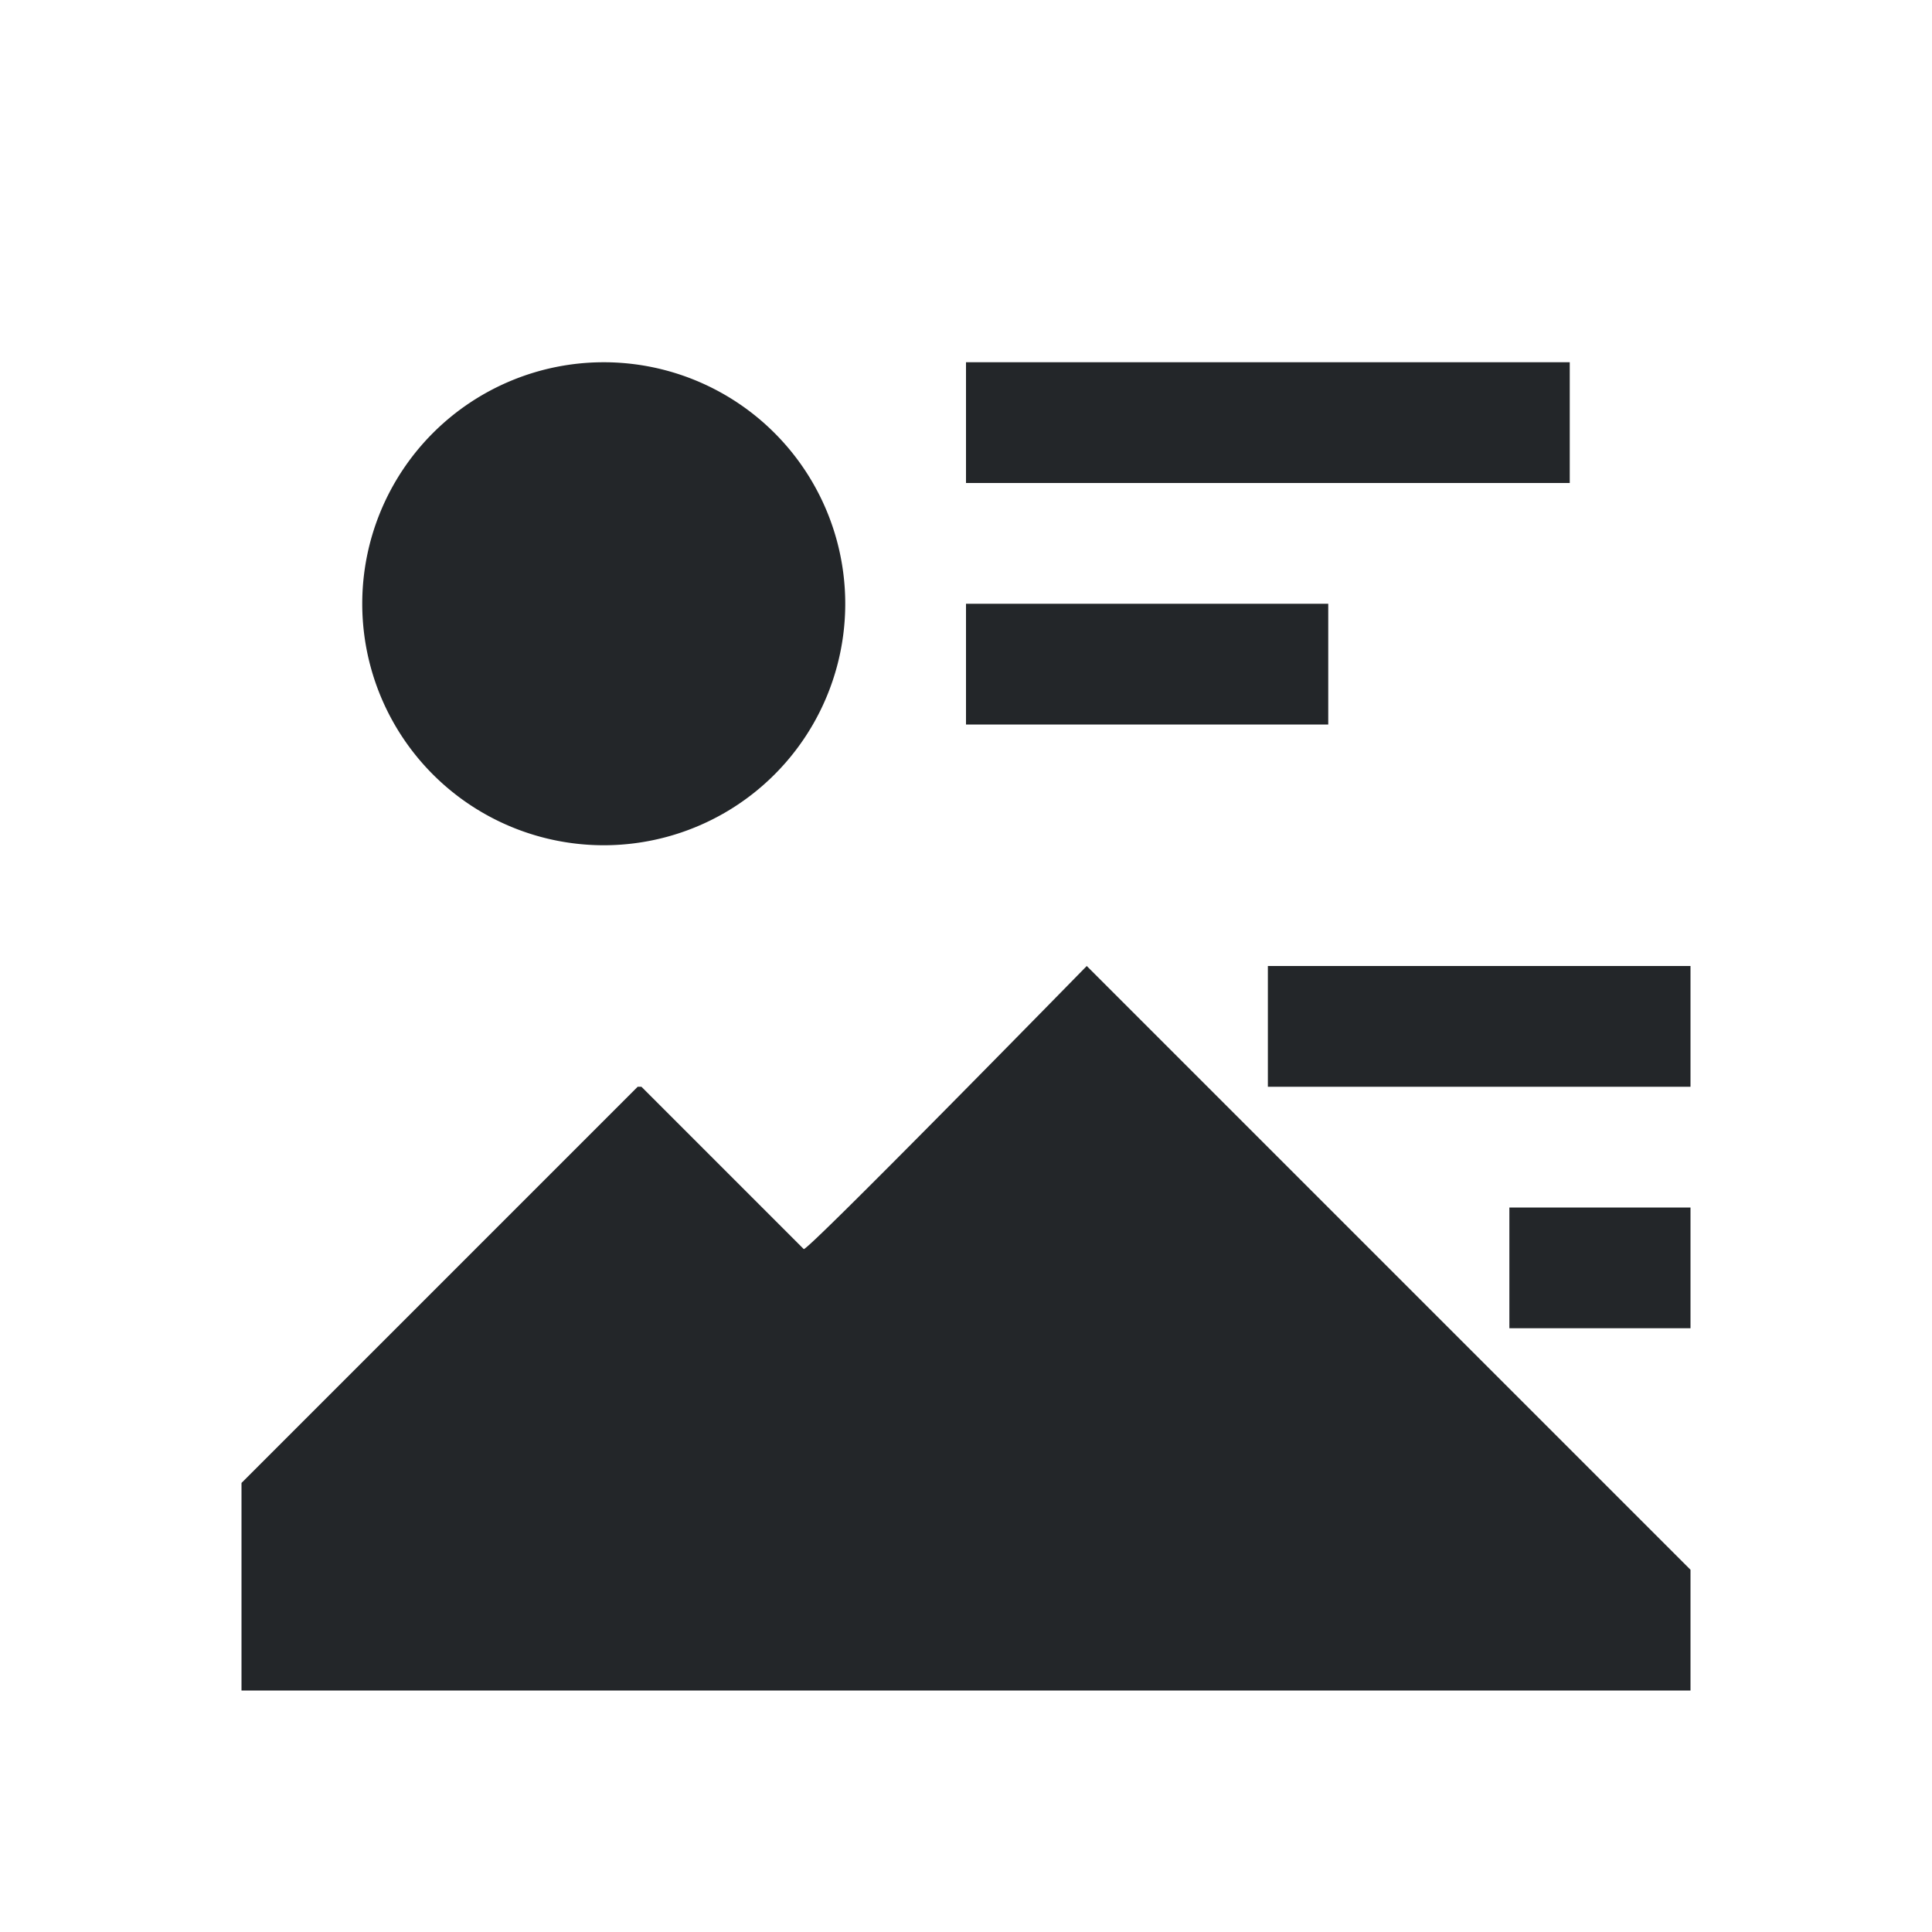 <svg viewBox="0 0 16 16" xmlns="http://www.w3.org/2000/svg"><path d="m5 3a2 2 0 0 0 -2 2 2 2 0 0 0 2 2 2 2 0 0 0 2-2 2 2 0 0 0 -2-2zm3 0v1h5v-1zm0 2v1h3v-1zm1 3s-2.331 2.383-2.344 2.344l-1.344-1.344h-.031l-3.281 3.281v1.719h2 10v-1zm1.5 0v1h3.5v-1zm2 2v1h1.5v-1z" fill="#232629"/></svg>